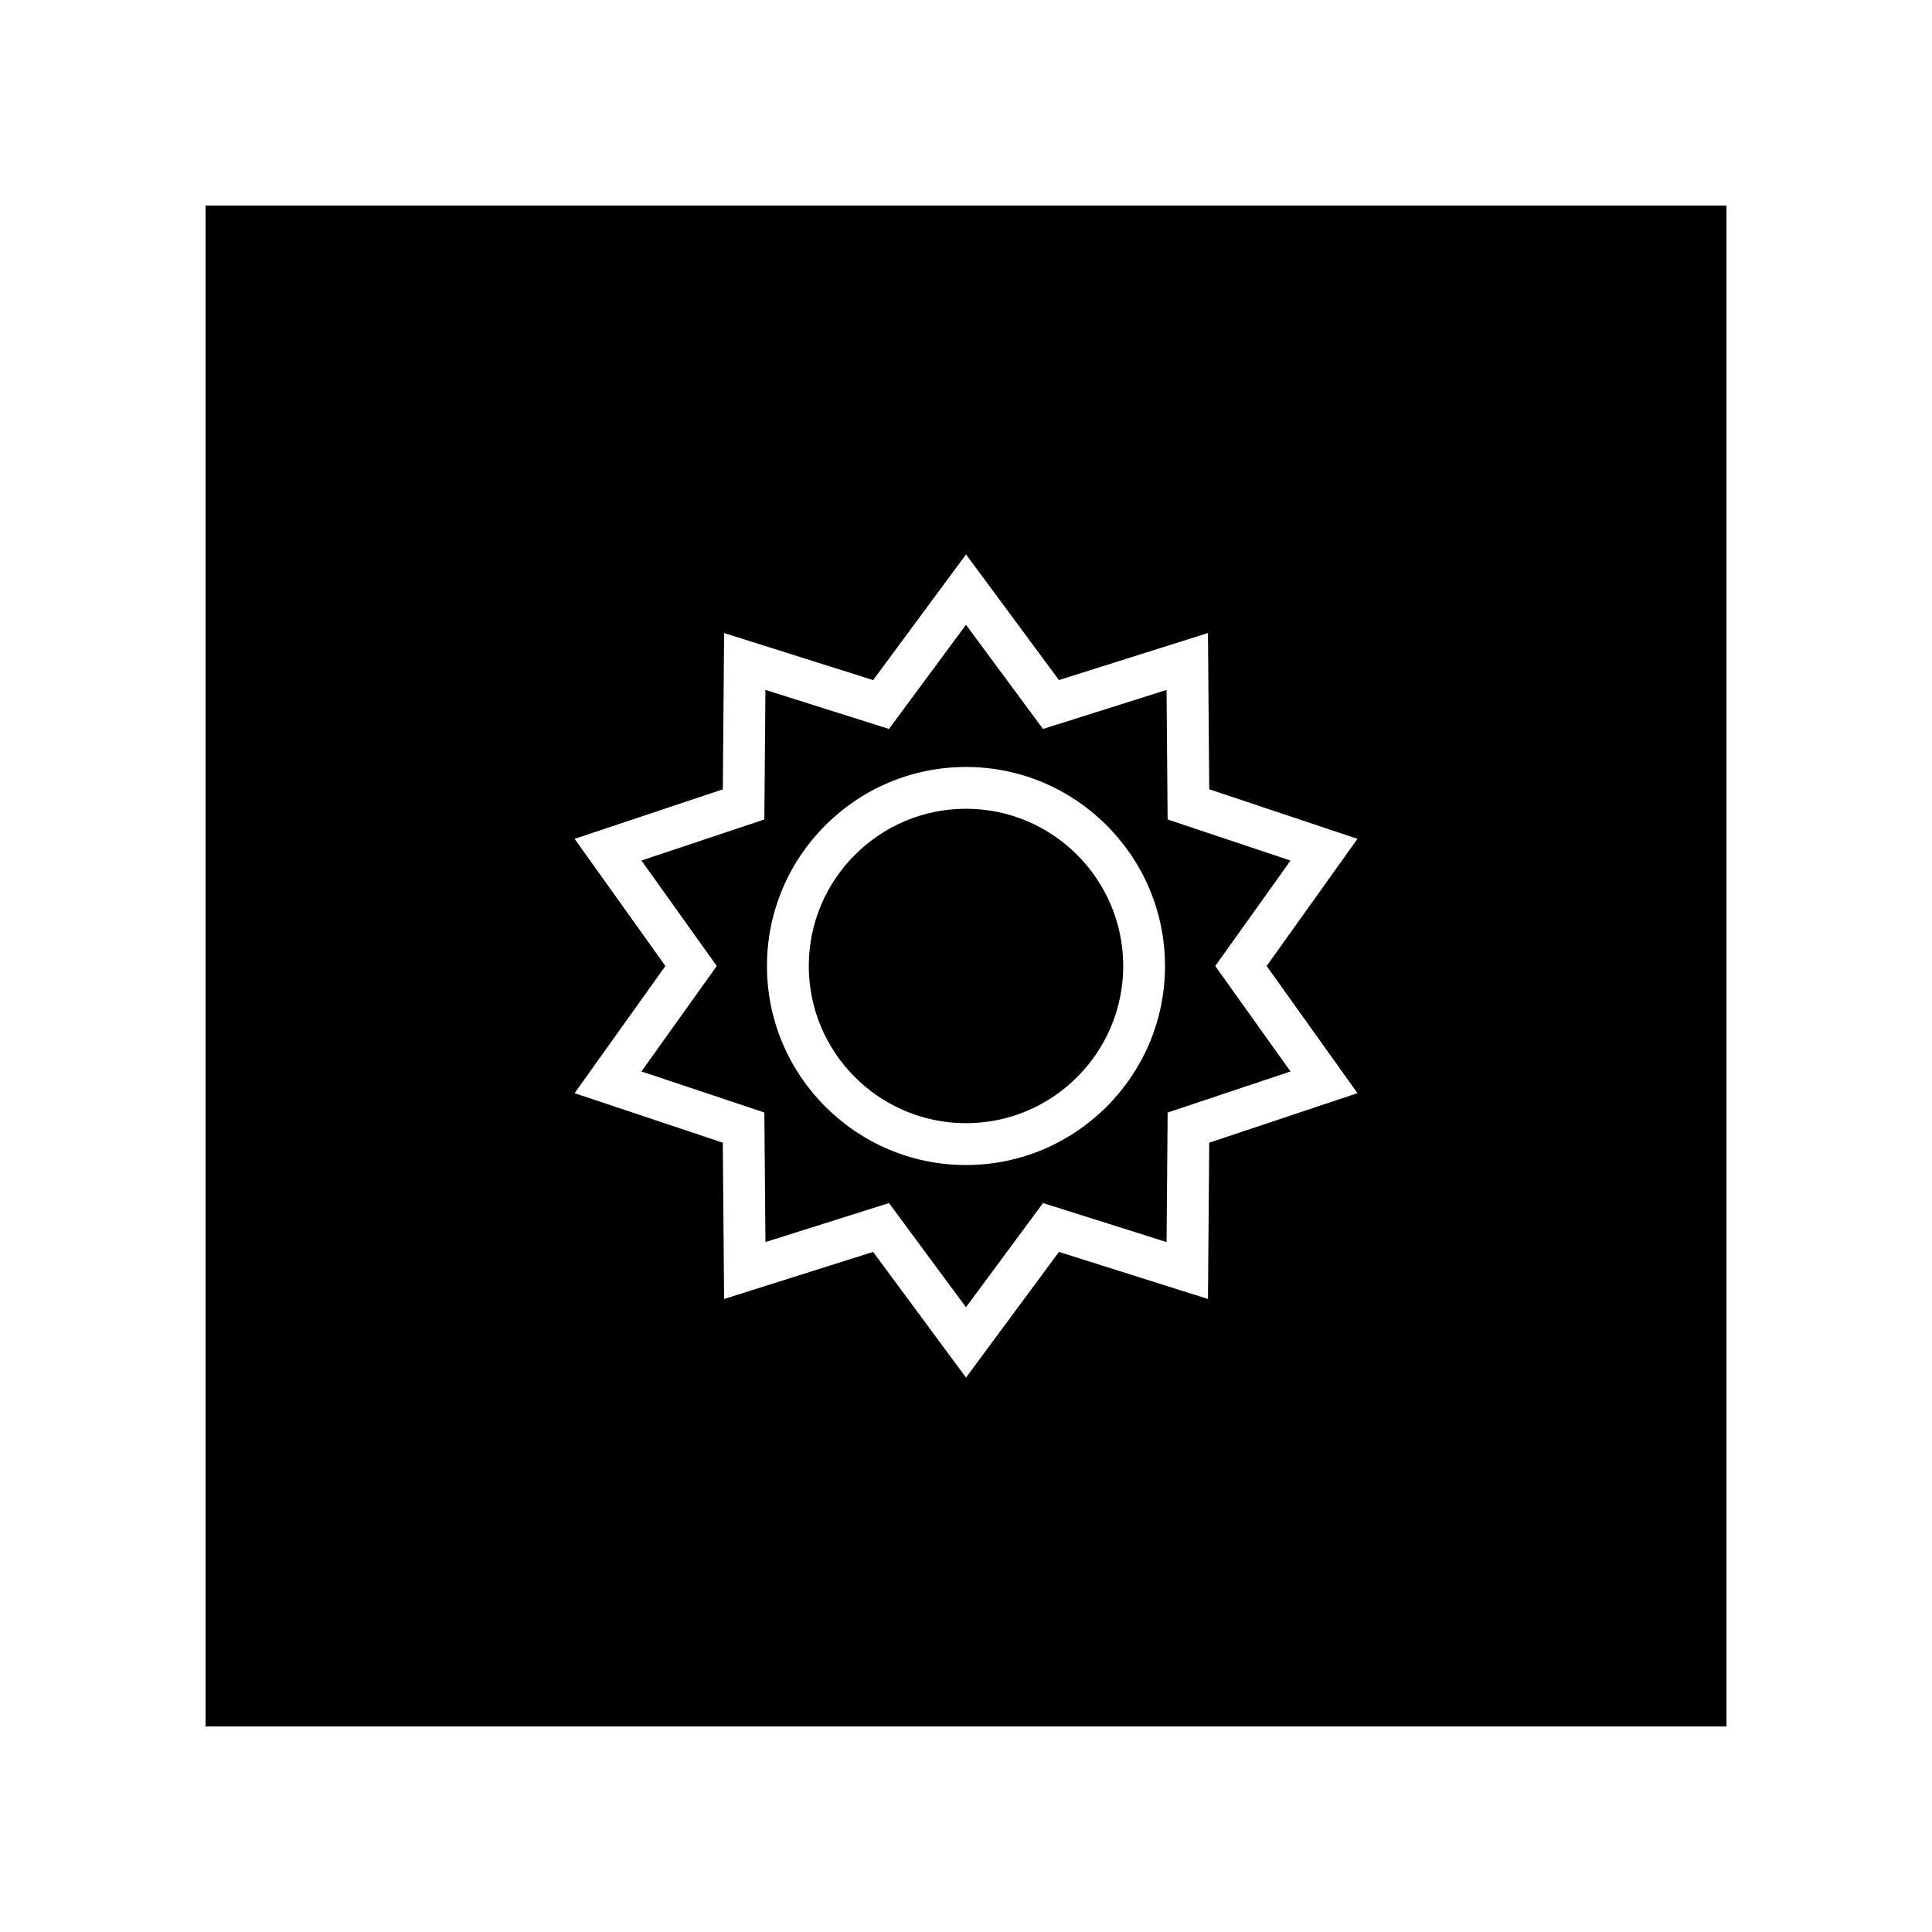 <?xml version="1.0" encoding="UTF-8"?>
<!-- The Best Svg Icon site in the world: iconSvg.co, Visit us! https://iconsvg.co -->
<svg fill="#000000" width="800px" height="800px" version="1.1" viewBox="144 144 512 512" xmlns="http://www.w3.org/2000/svg">
 <g>
  <path d="m453.43 361.17-0.281-34.328-32.742 10.34-20.41-27.609-20.41 27.605-32.742-10.34-0.289 34.328-32.57 10.883 19.961 27.953-19.957 27.945 32.57 10.883 0.289 34.328 32.738-10.332 20.41 27.602 20.414-27.605 32.742 10.34 0.281-34.328 32.57-10.883-19.953-27.949 19.949-27.945zm-53.434 91.574c-29.078 0-52.742-23.66-52.742-52.742-0.004-29.086 23.66-52.746 52.742-52.746 29.078 0 52.742 23.664 52.742 52.746 0 29.078-23.664 52.742-52.742 52.742z"/>
  <path d="m400 358.33c-22.973 0-41.664 18.691-41.664 41.664s18.691 41.664 41.664 41.664 41.664-18.691 41.664-41.664-18.691-41.664-41.664-41.664z"/>
  <path d="m198.48 198.48v403.05h403.05v-403.05zm305.26 235.22-39.281 13.125-0.336 41.418-39.492-12.473-24.625 33.305-24.621-33.301-39.492 12.473-0.344-41.418-39.281-13.125 24.07-33.703-24.066-33.699 39.281-13.125 0.344-41.418 39.492 12.473 24.617-33.309 24.625 33.301 39.492-12.473 0.336 41.418 39.281 13.125-24.062 33.707z"/>
 </g>
</svg>